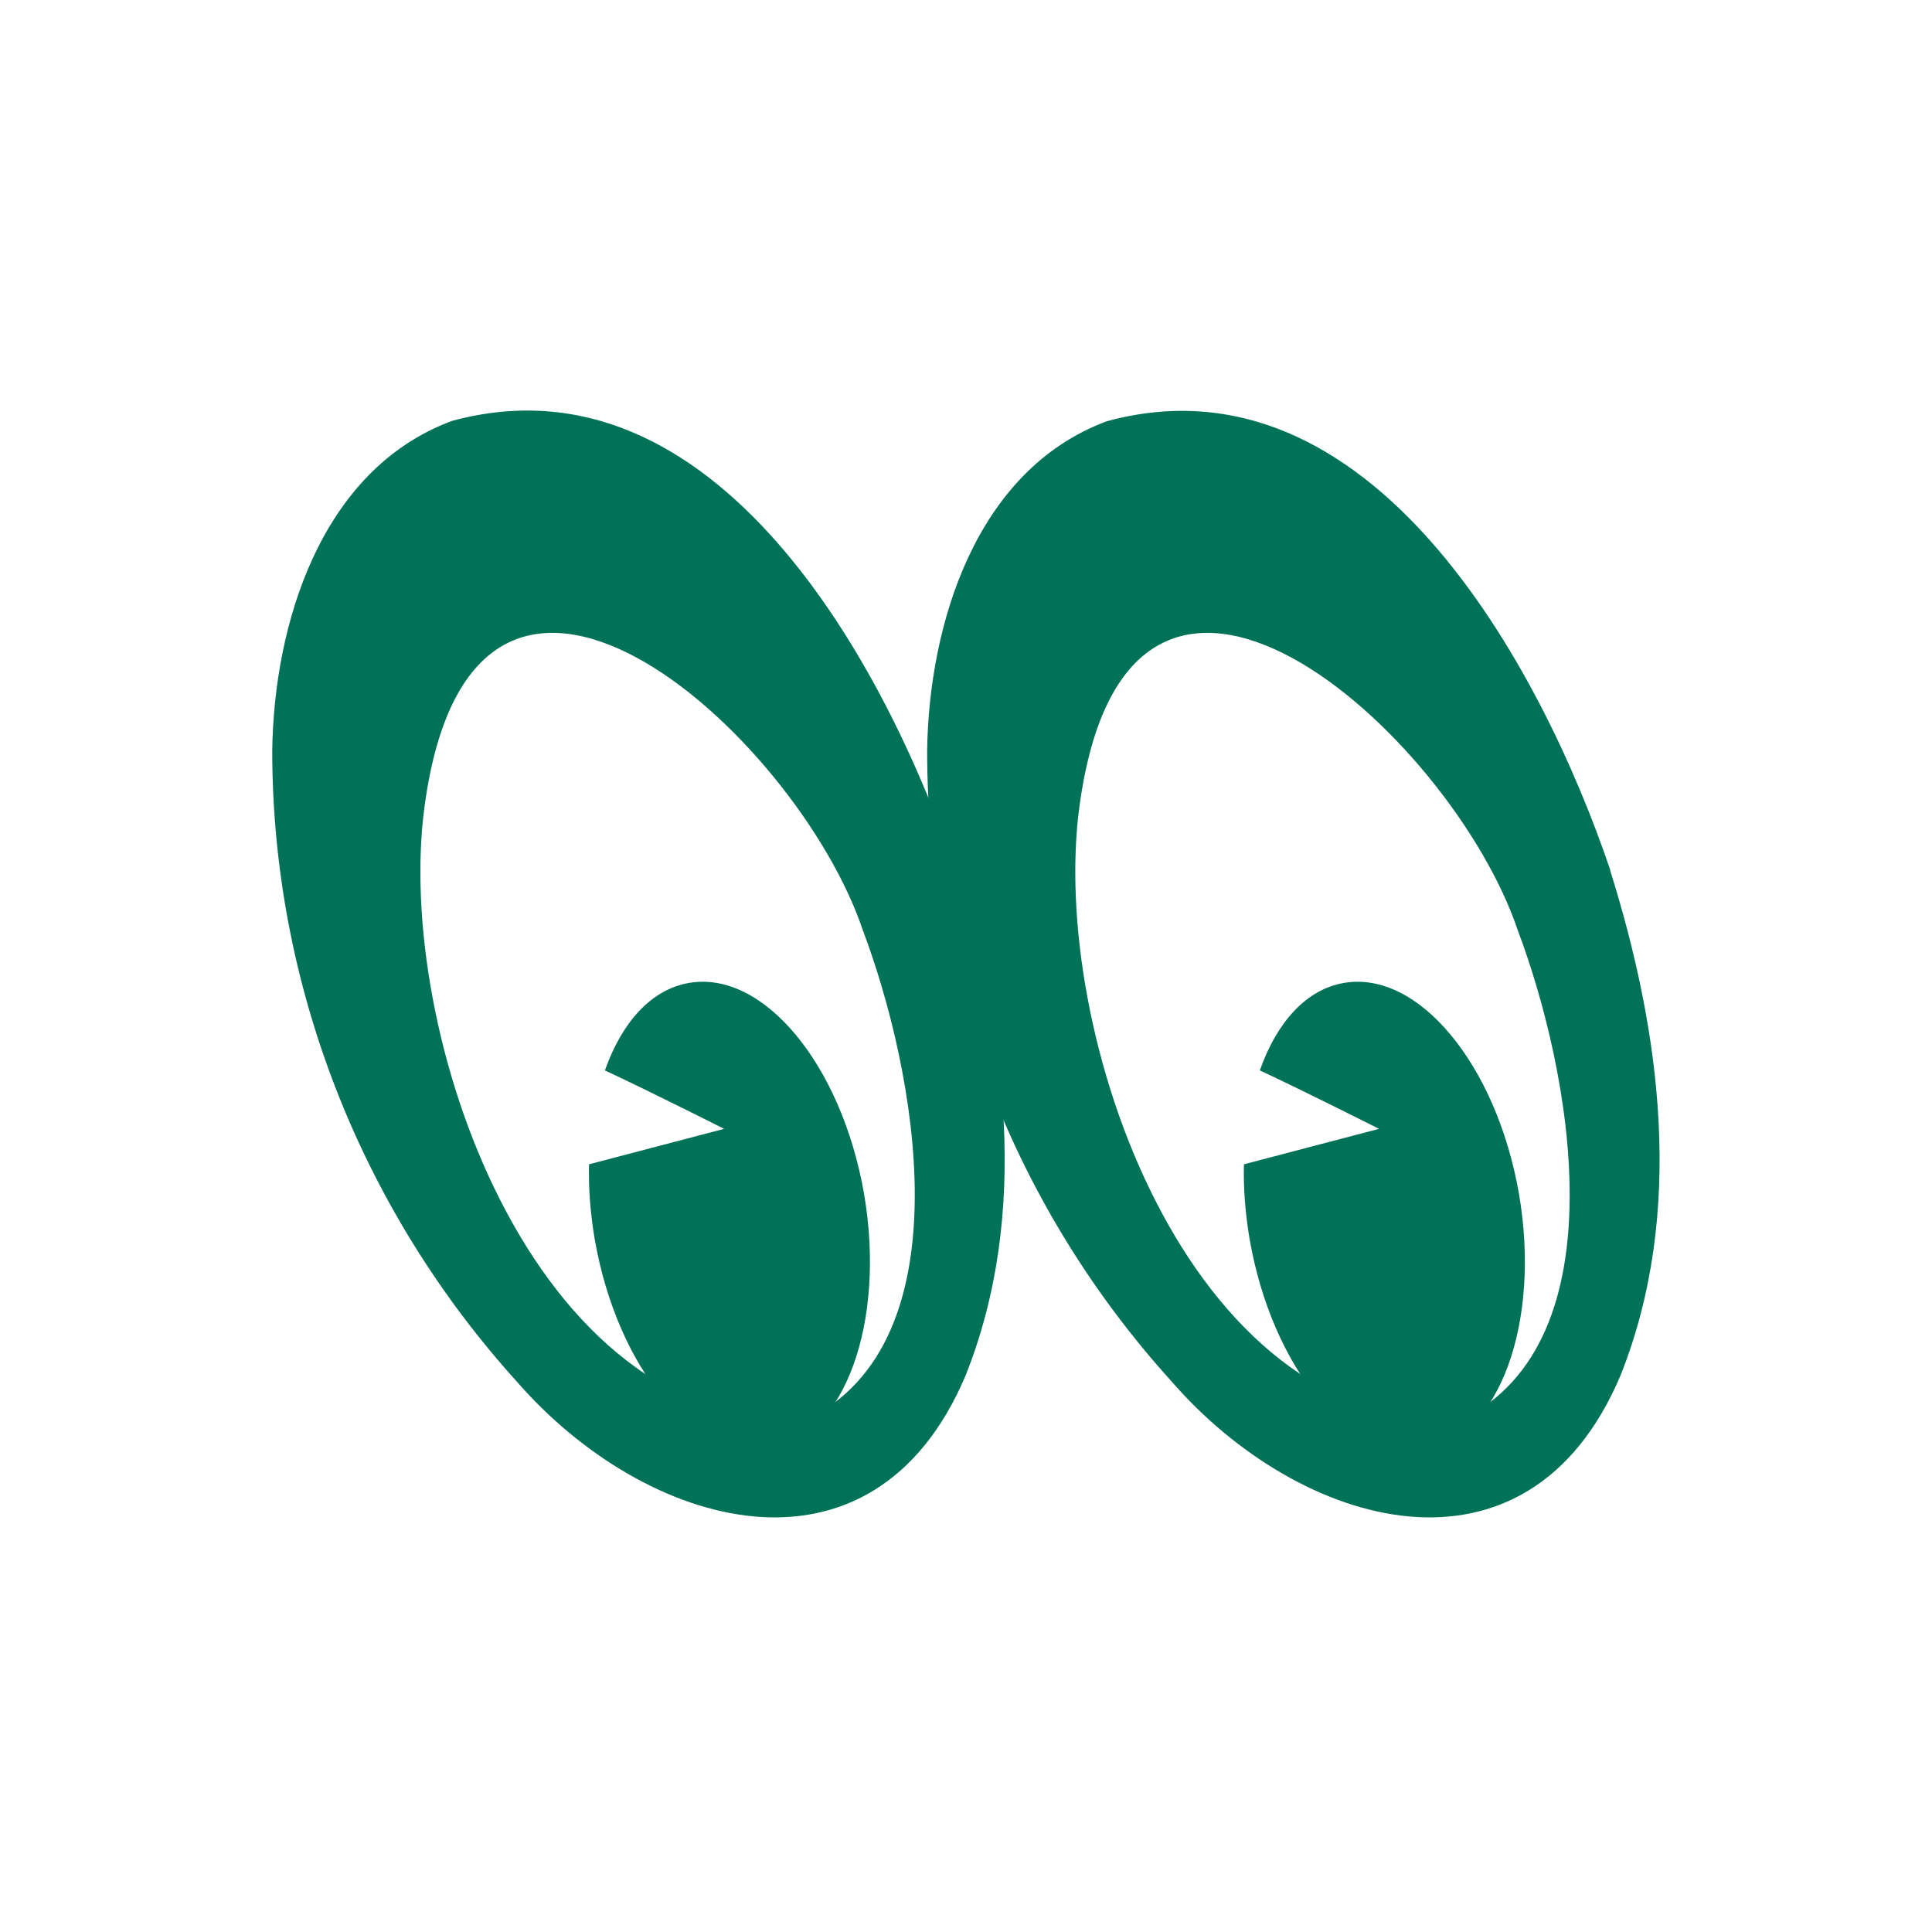<svg width="80" height="80" viewBox="0 0 80 80" fill="none" xmlns="http://www.w3.org/2000/svg">
<path d="M62.852 38.533C60.11 30.351 46.74 18.338 44.698 33.386C43.44 42.617 49.09 59.26 60.502 58.798C67.201 55.539 65.005 44.239 62.852 38.533ZM66.67 36.029C68.767 42.715 69.788 50.211 67.103 56.952C63.243 66.085 53.817 63.316 48.502 57.19C42.055 50.071 38.391 40.771 38.391 31.093C38.461 25.904 40.377 19.47 45.831 17.442C56.754 14.477 63.817 27.568 66.684 36.043L66.67 36.029Z" fill="#007257"/>
<path d="M58.992 60.043C55.915 60.574 52.684 56.672 51.747 51.33C51.565 50.253 51.481 49.204 51.509 48.211L57.103 46.743C57.103 46.743 54.111 45.232 52.167 44.323C52.866 42.337 54.083 40.967 55.649 40.701C58.726 40.169 61.956 44.071 62.894 49.414C63.817 54.756 62.082 59.526 59.006 60.057L58.992 60.043Z" fill="#007257"/>
<path d="M35.733 38.533C32.992 30.351 19.622 18.338 17.58 33.386C16.321 42.617 21.971 59.26 33.384 58.798C40.083 55.539 37.887 44.239 35.733 38.533ZM39.551 36.029C41.649 42.715 42.67 50.211 39.985 56.952C36.125 66.085 26.699 63.316 21.384 57.19C14.937 50.057 11.273 40.757 11.273 31.079C11.342 25.89 13.258 19.456 18.713 17.429C29.636 14.464 36.698 27.554 39.566 36.029H39.551Z" fill="#007257"/>
<path d="M31.873 60.043C28.797 60.574 25.566 56.672 24.629 51.33C24.447 50.253 24.363 49.204 24.391 48.211L29.985 46.743C29.985 46.743 26.992 45.232 25.048 44.323C25.748 42.337 26.964 40.967 28.531 40.701C31.608 40.169 34.838 44.071 35.775 49.414C36.698 54.756 34.964 59.526 31.887 60.057L31.873 60.043Z" fill="#007257"/>
</svg>
